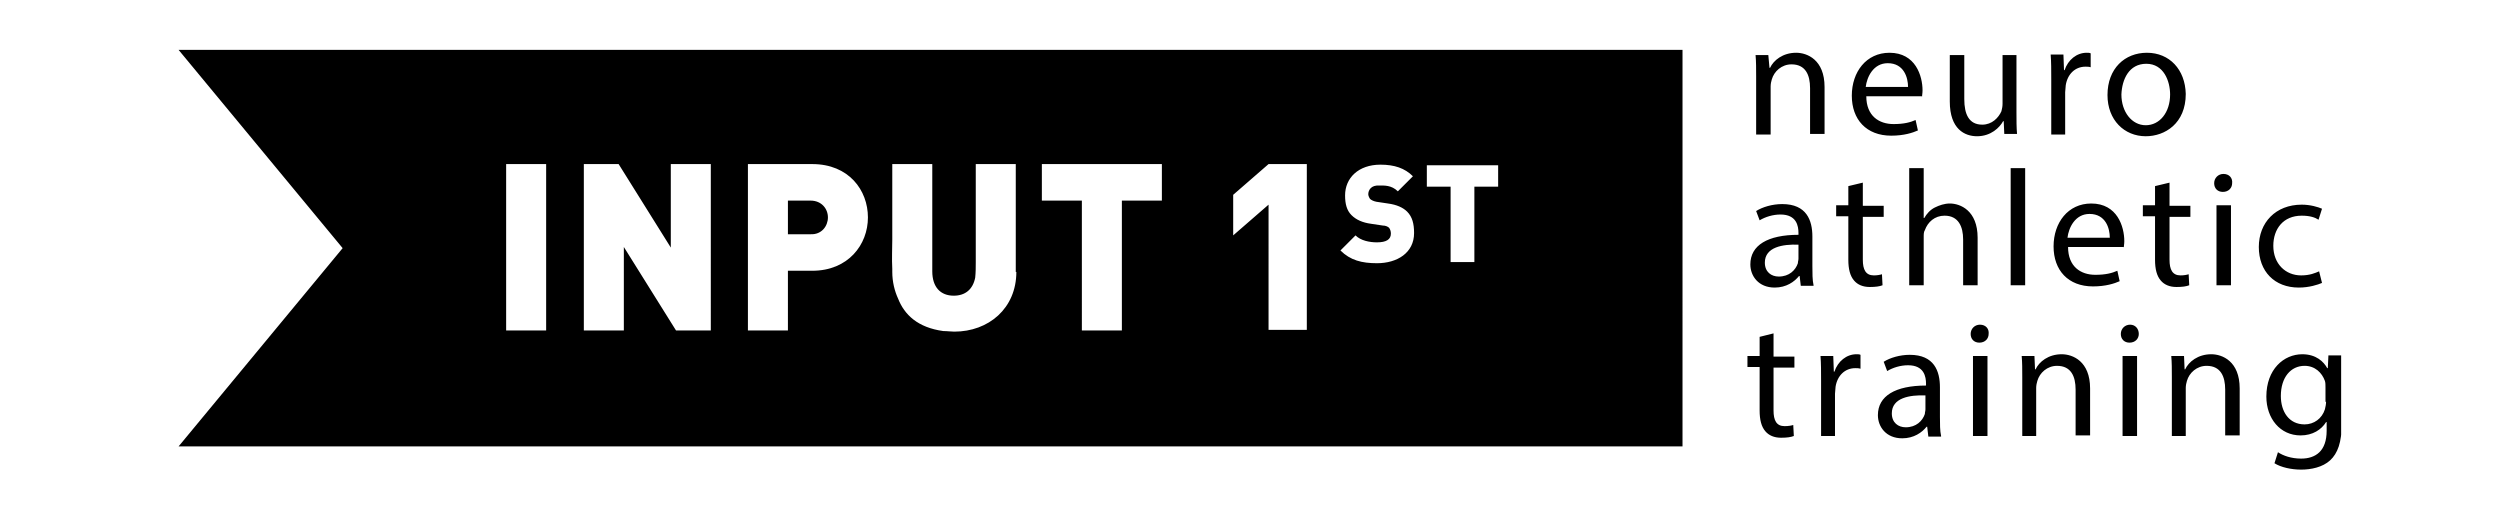 <?xml version="1.0" encoding="utf-8"?>
<!-- Generator: Adobe Illustrator 23.0.3, SVG Export Plug-In . SVG Version: 6.00 Build 0)  -->
<svg version="1.1" id="Ebene_1" xmlns="http://www.w3.org/2000/svg" xmlns:xlink="http://www.w3.org/1999/xlink" x="0px" y="0px"
	 viewBox="0 0 431.2 89.1" style="enable-background:new 0 0 431.2 89.1;" xml:space="preserve">
<style type="text/css">
	.st0{clip-path:url(#SVGID_2_);}
</style>
<g>
	<defs>
		<rect id="SVGID_1_" x="30.8" y="8.6" width="373" height="72.6"/>
	</defs>
	<clipPath id="SVGID_2_">
		<use xlink:href="#SVGID_1_"  style="overflow:visible;"/>
	</clipPath>
	<path class="st0" d="M142.8,37.5c0-1.5-1.1-2.9-3-2.9h-3.9v5.8h3.9C141.7,40.5,142.8,39,142.8,37.5 M258.4,32.2h-4.1v13h-4.1v-13
		h-4.1v-3.7h12.3V32.2z M236,33.5c0,0.2,0.1,0.5,0.3,0.8c0.2,0.2,0.6,0.4,1.1,0.5l2,0.3c1.5,0.2,2.6,0.7,3.3,1.4
		c0.9,0.9,1.2,2.1,1.2,3.7c0,3.4-2.9,5.2-6.4,5.2c-2.6,0-4.6-0.5-6.3-2.2l2.6-2.6c0.9,0.9,2.4,1.2,3.7,1.2c1.6,0,2.4-0.5,2.4-1.5
		c0-0.4-0.1-0.7-0.3-1c-0.2-0.2-0.6-0.4-1.1-0.4l-2-0.3c-1.5-0.2-2.6-0.7-3.4-1.5c-0.8-0.8-1.1-1.9-1.1-3.4c0-3,2.3-5.3,6.1-5.3
		c2.4,0,4.2,0.6,5.6,2l-2.6,2.6c-1.1-1.1-2.4-1-3.2-1C236.5,31.9,236,32.8,236,33.5 M225.4,56.9h-6.6V35.3l-6.1,5.3v-7l6.1-5.3h6.6
		V56.9z M200.4,34.6h-6.9V57h-6.9V34.6h-6.9v-6.3h20.7V34.6z M175.3,46.9c0,6.3-4.8,10.3-10.7,10.3c-0.6,0-1.2-0.1-1.9-0.1
		c-4.4-0.6-6.7-2.8-7.8-5.6c-0.6-1.3-1-2.9-1-4.6v-0.5c-0.1-1.8,0-3.6,0-5.1V40c0,0,0-0.1,0-0.1c0-0.1,0-0.2,0-0.2
		c0,0.1,0,0.1,0,0.2c0,0,0,0,0,0V28.3h6.9v18.5c0,2.7,1.4,4.2,3.7,4.2c2,0,3.3-1.1,3.7-3.1c0.1-0.9,0.1-1.9,0.1-2.7V28.3h6.9V46.9z
		 M149.7,37.5c0,4.7-3.4,9.2-9.6,9.2h-4.2V57H129V28.3h6.7h4.4C146.4,28.3,149.7,32.8,149.7,37.5 M122.6,57h-6l-9-14.4V57h-6.9V28.3
		h6l9,14.4V28.3h6.9V57z M94.2,57h-6.9V28.3h6.9V57z M290.2,42.8V8.6H30.8l28.3,34.2L30.8,77h259.4V42.8z"/>
	<path class="st0" d="M401.2,69.3c0,0.4-0.1,0.9-0.2,1.3c-0.5,1.6-1.9,2.6-3.5,2.6c-2.7,0-4.1-2.2-4.1-4.9c0-3.2,1.7-5.2,4.1-5.2
		c1.8,0,3,1.2,3.5,2.6c0.1,0.3,0.1,0.7,0.1,1.1V69.3z M401.6,61.4l-0.1,2.1h-0.1c-0.6-1.1-1.9-2.4-4.3-2.4c-3.2,0-6.2,2.6-6.2,7.3
		c0,3.8,2.4,6.7,5.9,6.7c2.1,0,3.6-1,4.4-2.3h0.1v1.5c0,3.5-1.9,4.8-4.4,4.8c-1.7,0-3.1-0.5-4-1.1l-0.6,1.9c1.1,0.7,2.9,1.1,4.6,1.1
		c1.7,0,3.7-0.4,5-1.6c1.3-1.2,2-3.1,2-6.3v-8c0-1.7,0.1-2.8,0.1-3.8H401.6z M374.5,75.2h2.5v-8.3c0-0.4,0.1-0.9,0.2-1.2
		c0.4-1.4,1.7-2.6,3.4-2.6c2.4,0,3.2,1.8,3.2,4.1v7.9h2.5V67c0-4.7-3-5.9-4.9-5.9c-2.3,0-3.9,1.3-4.5,2.6h-0.1l-0.1-2.3h-2.2
		c0.1,1.1,0.1,2.3,0.1,3.7V75.2z M367.4,56c-0.9,0-1.6,0.7-1.6,1.6c0,0.9,0.6,1.5,1.5,1.5c1,0,1.6-0.7,1.6-1.5
		C368.9,56.7,368.3,56,367.4,56 M368.6,61.4h-2.5v13.8h2.5V61.4z M348.7,75.2h2.5v-8.3c0-0.4,0.1-0.9,0.2-1.2
		c0.4-1.4,1.7-2.6,3.4-2.6c2.4,0,3.2,1.8,3.2,4.1v7.9h2.5V67c0-4.7-3-5.9-4.9-5.9c-2.3,0-3.9,1.3-4.5,2.6h-0.1l-0.1-2.3h-2.2
		c0.1,1.1,0.1,2.3,0.1,3.7V75.2z M341.5,56c-0.9,0-1.6,0.7-1.6,1.6c0,0.9,0.6,1.5,1.5,1.5c1,0,1.6-0.7,1.6-1.5
		C343.1,56.7,342.5,56,341.5,56 M342.8,61.4h-2.5v13.8h2.5V61.4z M332.1,70.6c0,0.3-0.1,0.5-0.1,0.8c-0.4,1.2-1.5,2.3-3.3,2.3
		c-1.3,0-2.4-0.8-2.4-2.4c0-2.7,3.1-3.2,5.8-3.1V70.6z M334.8,75.2c-0.2-0.9-0.2-2.1-0.2-3.3v-5.1c0-2.8-1-5.6-5.2-5.6
		c-1.7,0-3.4,0.5-4.5,1.2l0.6,1.6c1-0.6,2.3-1,3.6-1c2.8,0,3.1,2,3.1,3.2v0.3c-5.3,0-8.3,1.8-8.3,5.1c0,2,1.4,4,4.2,4
		c2,0,3.4-1,4.2-2h0.1l0.2,1.7H334.8z M314,75.2h2.5v-7.3c0-0.4,0.1-0.8,0.1-1.2c0.3-1.9,1.6-3.2,3.4-3.2c0.3,0,0.6,0,0.9,0.1v-2.4
		c-0.2-0.1-0.4-0.1-0.7-0.1c-1.7,0-3.2,1.2-3.8,3h-0.1l-0.1-2.7h-2.2c0.1,1.3,0.1,2.7,0.1,4.3V75.2z M303.5,58.1v3.3h-2.1v1.9h2.1
		v7.5c0,1.6,0.3,2.8,1,3.6c0.6,0.7,1.5,1.1,2.7,1.1c1,0,1.7-0.1,2.2-0.3l-0.1-1.9c-0.3,0.1-0.8,0.2-1.5,0.2c-1.4,0-1.9-1-1.9-2.7
		v-7.4h3.6v-1.9h-3.6v-4L303.5,58.1z"/>
	<path class="st0" d="M400,46.8c-0.7,0.3-1.6,0.7-3.1,0.7c-2.7,0-4.8-2-4.8-5.1c0-2.9,1.7-5.2,4.9-5.2c1.4,0,2.3,0.3,2.9,0.7
		l0.6-1.9c-0.7-0.3-2-0.7-3.5-0.7c-4.5,0-7.4,3.1-7.4,7.3c0,4.2,2.7,7,6.9,7c1.8,0,3.3-0.5,4-0.8L400,46.8z M383.5,30
		c-0.9,0-1.6,0.7-1.6,1.6c0,0.9,0.6,1.5,1.5,1.5c1,0,1.6-0.7,1.6-1.5C385.1,30.7,384.5,30,383.5,30 M384.8,35.4h-2.5v13.8h2.5V35.4z
		 M371.7,32.1v3.3h-2.1v1.9h2.1v7.5c0,1.6,0.3,2.8,1,3.6c0.6,0.7,1.5,1.1,2.7,1.1c1,0,1.7-0.1,2.2-0.3l-0.1-1.9
		c-0.3,0.1-0.8,0.2-1.4,0.2c-1.4,0-1.9-1-1.9-2.7v-7.4h3.6v-1.9h-3.6v-4L371.7,32.1z M356.6,41c0.2-1.7,1.3-4.1,3.8-4.1
		c2.8,0,3.5,2.5,3.5,4.1H356.6z M366.3,42.8c0-0.3,0.1-0.7,0.1-1.2c0-2.5-1.2-6.5-5.7-6.5c-4,0-6.5,3.3-6.5,7.4s2.5,6.9,6.8,6.9
		c2.2,0,3.7-0.5,4.6-0.9l-0.4-1.8c-0.9,0.4-2,0.7-3.8,0.7c-2.5,0-4.7-1.4-4.7-4.8H366.3z M346.8,49.2h2.5V29h-2.5V49.2z M329.3,49.2
		h2.5v-8.3c0-0.5,0-0.9,0.2-1.2c0.5-1.4,1.7-2.5,3.4-2.5c2.4,0,3.2,1.9,3.2,4.1v7.9h2.5V41c0-4.7-3-5.9-4.8-5.9
		c-0.9,0-1.8,0.3-2.6,0.7c-0.8,0.4-1.4,1.1-1.8,1.8h-0.1V29h-2.5V49.2z M318.8,32.1v3.3h-2.1v1.9h2.1v7.5c0,1.6,0.3,2.8,1,3.6
		c0.6,0.7,1.5,1.1,2.7,1.1c1,0,1.7-0.1,2.2-0.3l-0.1-1.9c-0.3,0.1-0.8,0.2-1.4,0.2c-1.4,0-1.9-1-1.9-2.7v-7.4h3.6v-1.9h-3.6v-4
		L318.8,32.1z M310.2,44.6c0,0.3-0.1,0.5-0.1,0.8c-0.4,1.2-1.5,2.3-3.3,2.3c-1.3,0-2.4-0.8-2.4-2.4c0-2.7,3.1-3.2,5.8-3.1V44.6z
		 M312.8,49.2c-0.2-0.9-0.2-2.1-0.2-3.3v-5.1c0-2.8-1-5.6-5.2-5.6c-1.7,0-3.4,0.5-4.5,1.2l0.6,1.6c1-0.6,2.3-1,3.6-1
		c2.8,0,3.1,2,3.1,3.2v0.3c-5.3,0-8.3,1.8-8.3,5.1c0,2,1.4,4,4.2,4c2,0,3.4-1,4.2-2h0.1l0.2,1.7H312.8z"/>
	<path class="st0" d="M370.2,11c3,0,4.1,3,4.1,5.3c0,3.1-1.8,5.3-4.2,5.3c-2.4,0-4.2-2.3-4.2-5.3C366,13.7,367.2,11,370.2,11
		 M370.3,9.1c-3.8,0-6.8,2.7-6.8,7.3c0,4.3,2.9,7.1,6.6,7.1c3.3,0,6.9-2.2,6.9-7.3C376.9,12,374.2,9.1,370.3,9.1 M353.7,23.2h2.5
		v-7.3c0-0.4,0.1-0.8,0.1-1.2c0.3-1.9,1.6-3.2,3.4-3.2c0.3,0,0.6,0,0.9,0.1V9.2c-0.2-0.1-0.4-0.1-0.7-0.1c-1.7,0-3.2,1.2-3.8,3h-0.1
		l-0.1-2.7h-2.2c0.1,1.3,0.1,2.7,0.1,4.3V23.2z M347.9,9.5h-2.5v8.4c0,0.5-0.1,0.9-0.2,1.3c-0.5,1.1-1.6,2.3-3.3,2.3
		c-2.3,0-3.1-1.8-3.1-4.4V9.5h-2.5v8c0,4.8,2.6,6,4.7,6c2.4,0,3.9-1.5,4.5-2.6h0.1l0.1,2.2h2.2c-0.1-1.1-0.1-2.3-0.1-3.8V9.5z
		 M321.8,15c0.2-1.7,1.3-4.1,3.8-4.1c2.8,0,3.5,2.5,3.5,4.1H321.8z M331.5,16.8c0-0.3,0.1-0.7,0.1-1.2c0-2.5-1.2-6.5-5.7-6.5
		c-4,0-6.5,3.3-6.5,7.4s2.5,6.9,6.8,6.9c2.2,0,3.7-0.5,4.6-0.9l-0.4-1.8c-0.9,0.4-2,0.7-3.8,0.7c-2.5,0-4.7-1.4-4.7-4.8H331.5z
		 M302.9,23.2h2.5v-8.3c0-0.4,0.1-0.9,0.2-1.2c0.4-1.4,1.7-2.6,3.4-2.6c2.4,0,3.2,1.8,3.2,4.1v7.9h2.5V15c0-4.7-3-5.9-4.9-5.9
		c-2.3,0-3.9,1.3-4.5,2.6h-0.1L305,9.5h-2.2c0.1,1.1,0.1,2.3,0.1,3.7V23.2z"/>
</g>
</svg>
